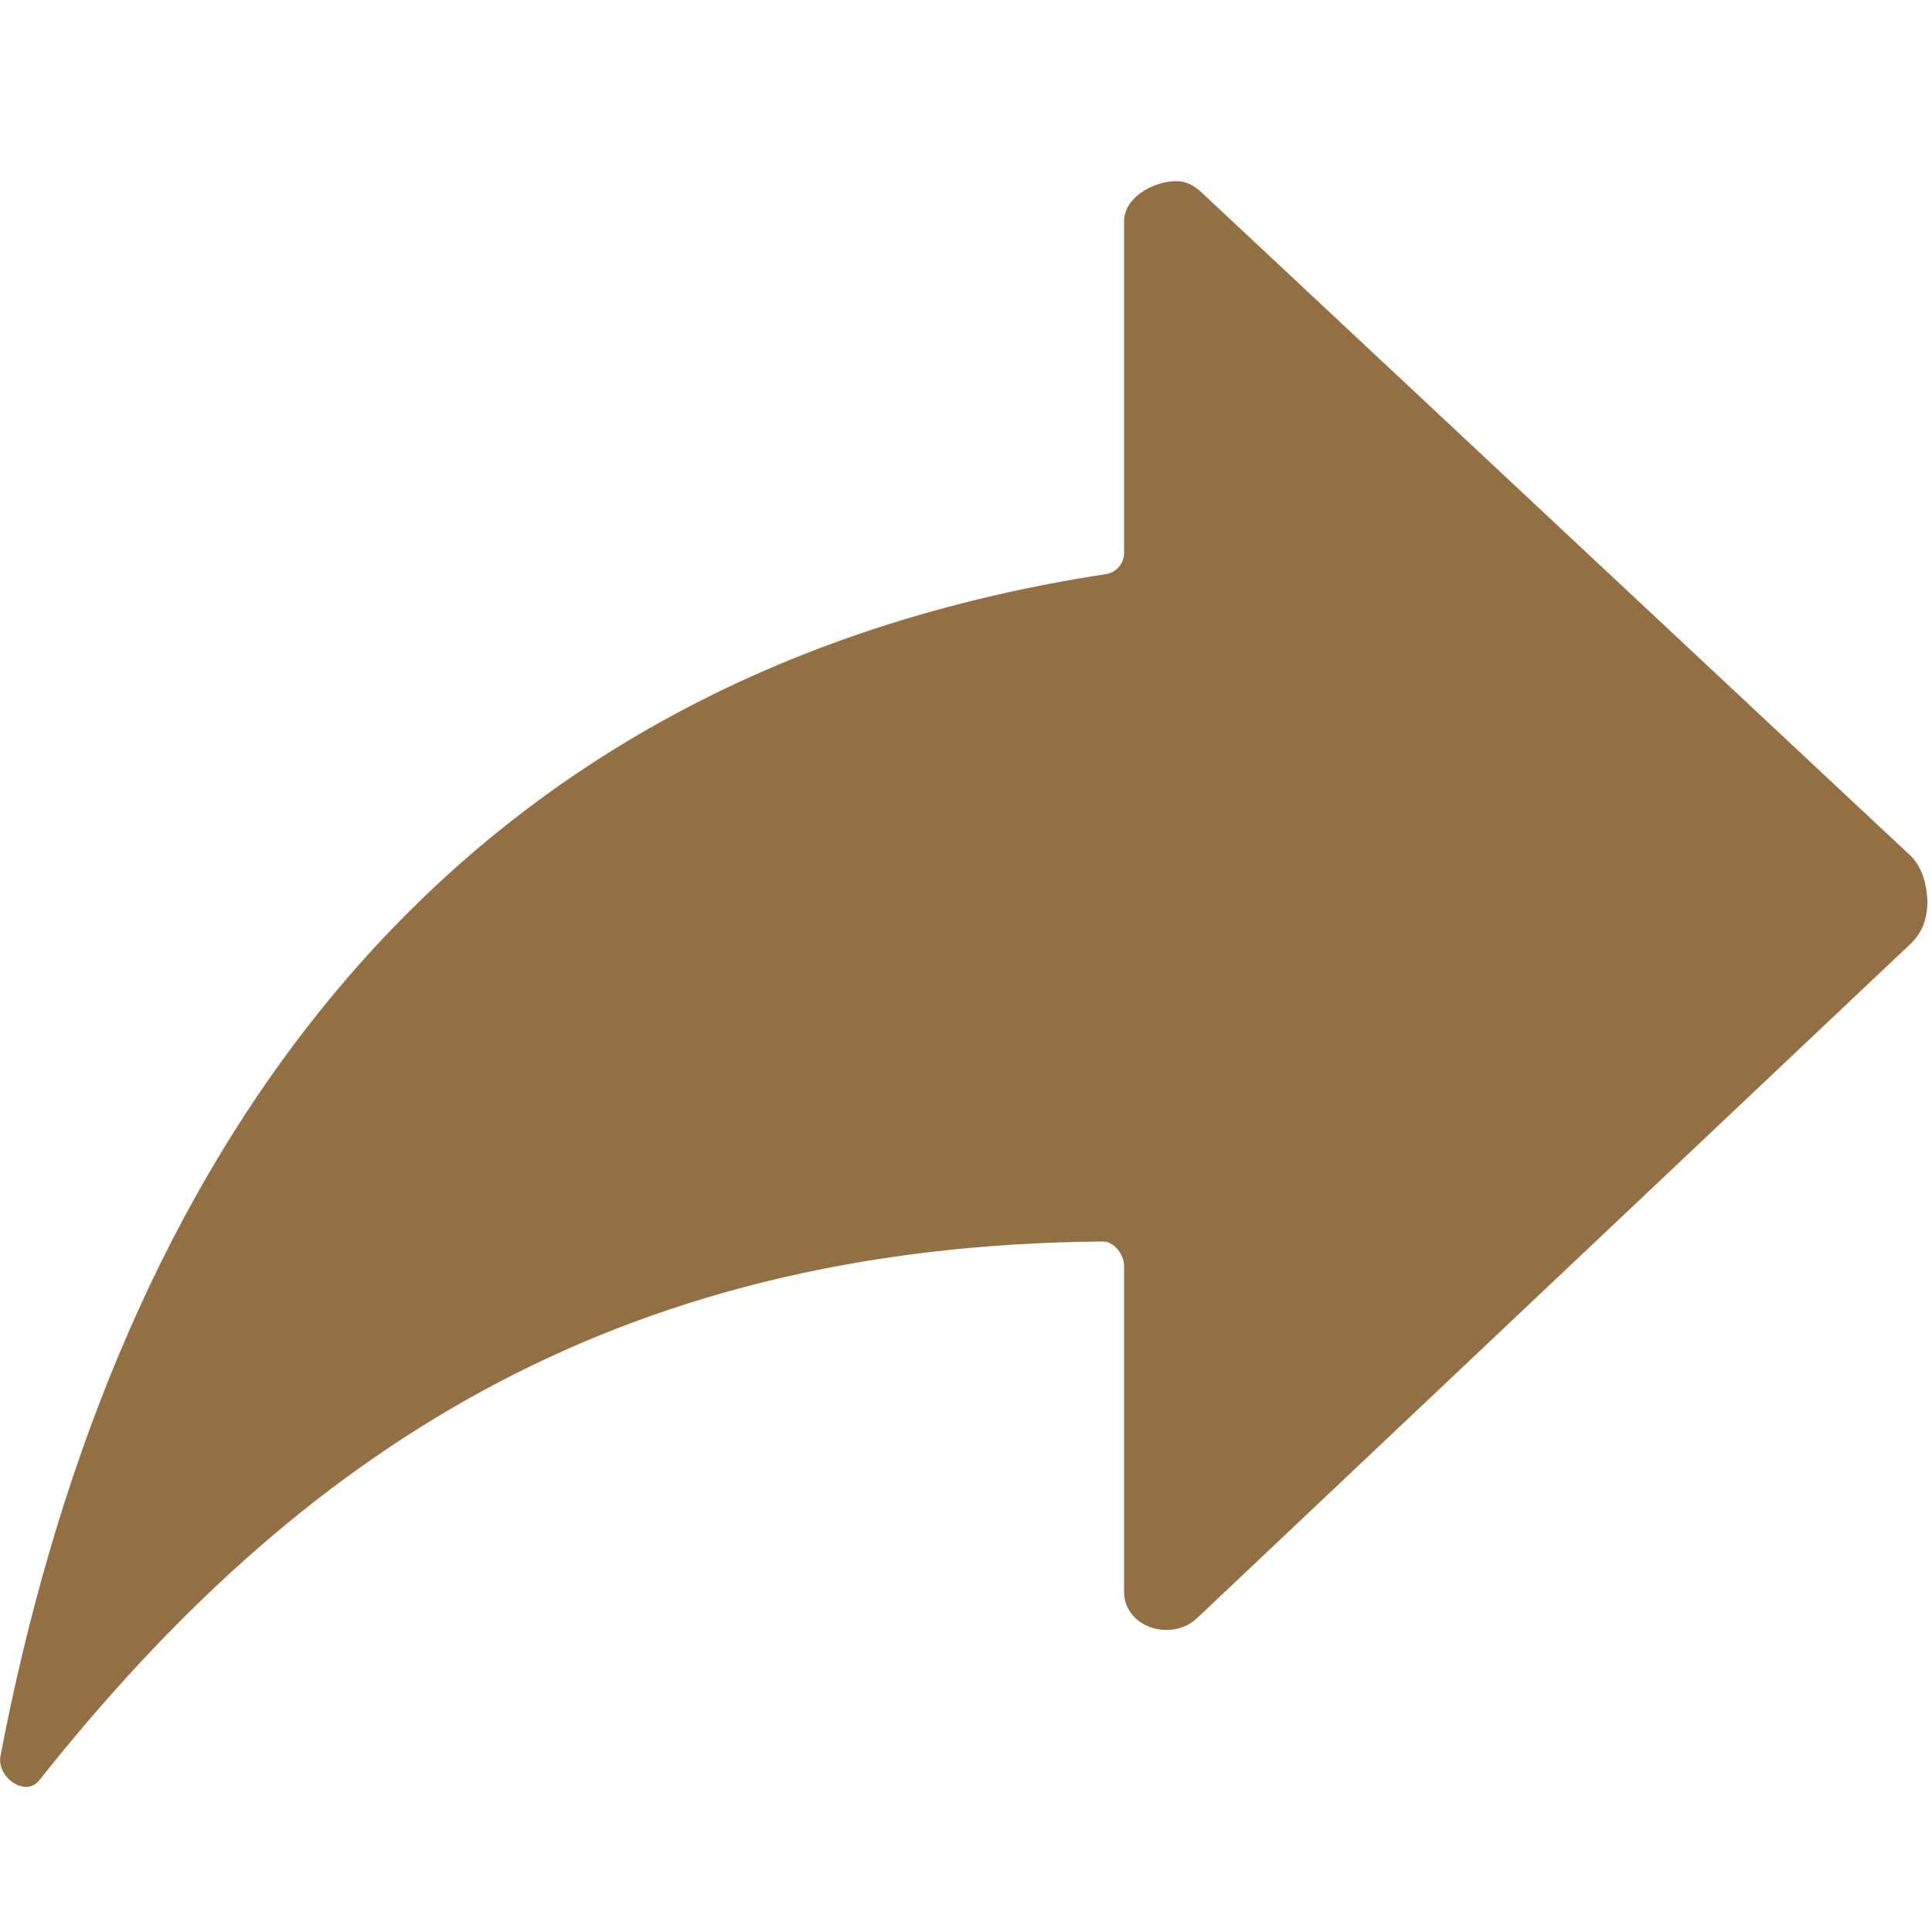 <?xml version="1.0" encoding="UTF-8"?>
<svg width="32px" height="32px" viewBox="0 0 32 32" version="1.1" xmlns="http://www.w3.org/2000/svg" xmlns:xlink="http://www.w3.org/1999/xlink">
    <!-- Generator: Sketch 63.1 (92452) - https://sketch.com -->
    <title>Icons / Hotel Site Link</title>
    <desc>Created with Sketch.</desc>
    <g id="Icons-/-Hotel-Site-Link" stroke="none" stroke-width="1" fill="none" fill-rule="evenodd">
        <g id="ios/share-alt" transform="translate(0, 3)" fill="#937043">
            <path d="M31.643,11.172 L19.915,0.2 C19.774,0.067 19.641,-0.008 19.449,0.001 C19.084,0.017 18.618,0.275 18.618,0.666 L18.618,6.168 C18.618,6.334 18.485,6.484 18.319,6.509 C6.658,8.296 1.745,17.023 0.008,26.083 C-0.058,26.44 0.424,26.773 0.648,26.49 C4.904,21.129 10.082,17.63 18.269,17.563 C18.452,17.563 18.618,17.779 18.618,17.962 L18.618,23.365 C18.618,23.947 19.391,24.204 19.823,23.805 L31.634,12.643 C31.85,12.443 31.917,12.21 31.925,11.945 C31.917,11.679 31.85,11.371 31.643,11.172 Z" id="Path"></path>
        </g>
    </g>
</svg>